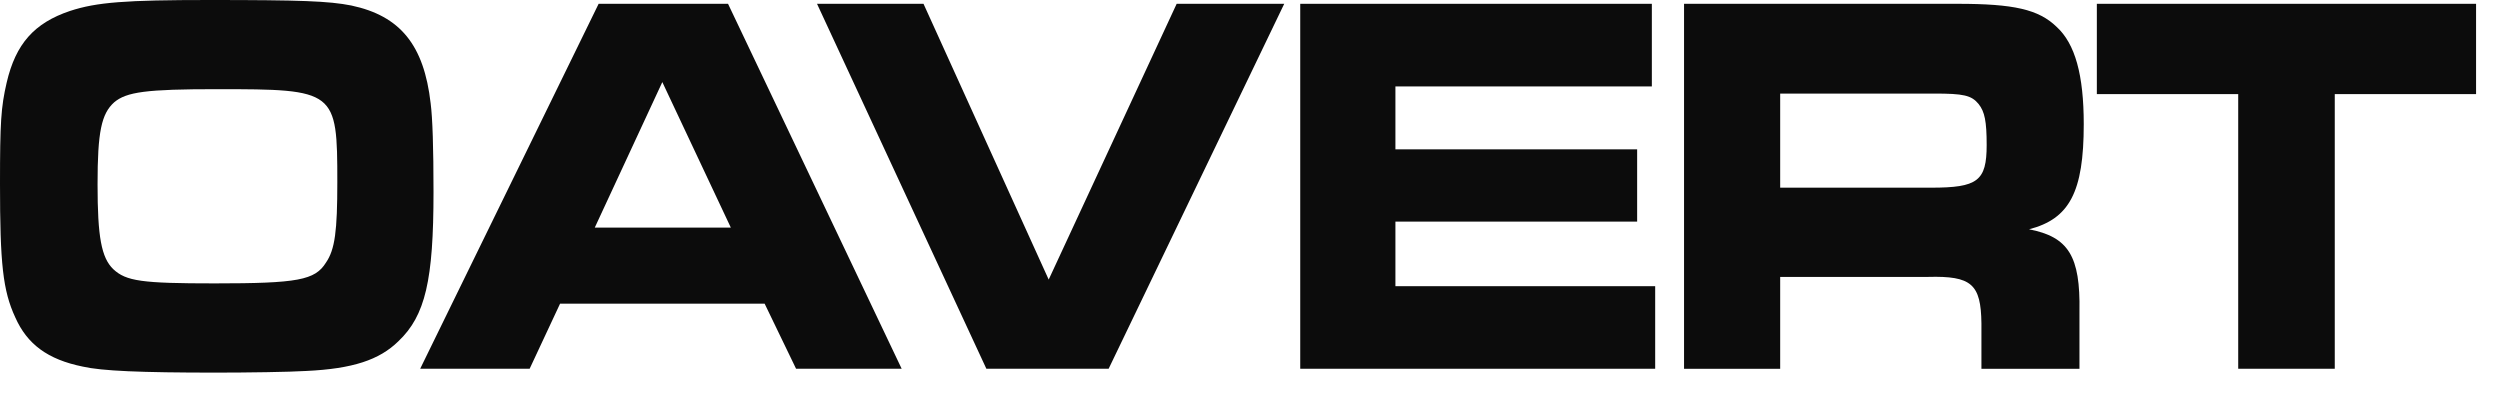 <?xml version="1.0" encoding="utf-8"?>
<svg xmlns="http://www.w3.org/2000/svg" fill="none" height="100%" overflow="visible" preserveAspectRatio="none" style="display: block;" viewBox="0 0 42 7" width="100%">
<g id="Group">
<path d="M5.9 0.092C6.723 0.266 7.123 0.754 7.235 1.737C7.267 1.985 7.283 2.481 7.283 3.226C7.283 4.706 7.147 5.304 6.691 5.735C6.371 6.048 5.923 6.195 5.148 6.232C4.861 6.25 4.149 6.26 3.629 6.26C2.358 6.26 1.711 6.232 1.391 6.159C0.8 6.039 0.456 5.782 0.256 5.331C0.048 4.881 0 4.431 0 3.088C0 2.059 0.016 1.802 0.112 1.388C0.264 0.735 0.576 0.386 1.176 0.184C1.623 0.037 2.11 0 3.518 0C5.052 0 5.524 0.018 5.9 0.092V0.092ZM1.919 1.718C1.703 1.912 1.639 2.215 1.639 3.097C1.639 3.98 1.703 4.329 1.903 4.522C2.119 4.724 2.383 4.761 3.605 4.761C5.004 4.761 5.292 4.707 5.476 4.412C5.628 4.191 5.667 3.879 5.667 3.061C5.667 1.516 5.643 1.498 3.645 1.498C2.454 1.498 2.126 1.544 1.918 1.719L1.919 1.718Z" fill="#0C0C0C" id="Vector"/>
<path d="M10.056 0.064H12.231L15.148 6.195H13.374L12.846 5.102H9.409L8.898 6.195H7.059L10.057 0.064H10.056ZM12.278 3.824L11.127 1.379L9.992 3.824H12.278H12.278Z" fill="#0C0C0C" id="Vector_2"/>
<path d="M13.725 0.064H15.515L17.618 4.697L19.768 0.064H21.575L18.625 6.195H16.571L13.726 0.064H13.725Z" fill="#0C0C0C" id="Vector_3"/>
<path d="M27.751 0.064V1.452H23.443V2.509H27.504V3.723H23.443V4.808H27.807V6.195H21.844V0.064H27.751Z" fill="#0C0C0C" id="Vector_4"/>
<path d="M28.292 0.064H32.889C33.831 0.064 34.248 0.157 34.551 0.451C34.863 0.736 35.007 1.26 35.007 2.087C35.007 3.227 34.767 3.677 34.088 3.852C34.751 3.981 34.951 4.303 34.935 5.231V6.196H33.288V5.433C33.28 4.771 33.12 4.633 32.393 4.652H29.907V6.196H28.292V0.064ZM32.441 3.153C33.224 3.153 33.376 3.042 33.376 2.436C33.376 2.041 33.344 1.876 33.24 1.747C33.12 1.6 32.984 1.572 32.497 1.572H29.907V3.153H32.441Z" fill="#0C0C0C" id="Vector_5"/>
<path d="M37.601 1.581H35.227V0.064H41.598V1.581H39.224V6.195H37.602V1.581H37.601Z" fill="#0C0C0C" id="Vector_6"/>
</g>
</svg>